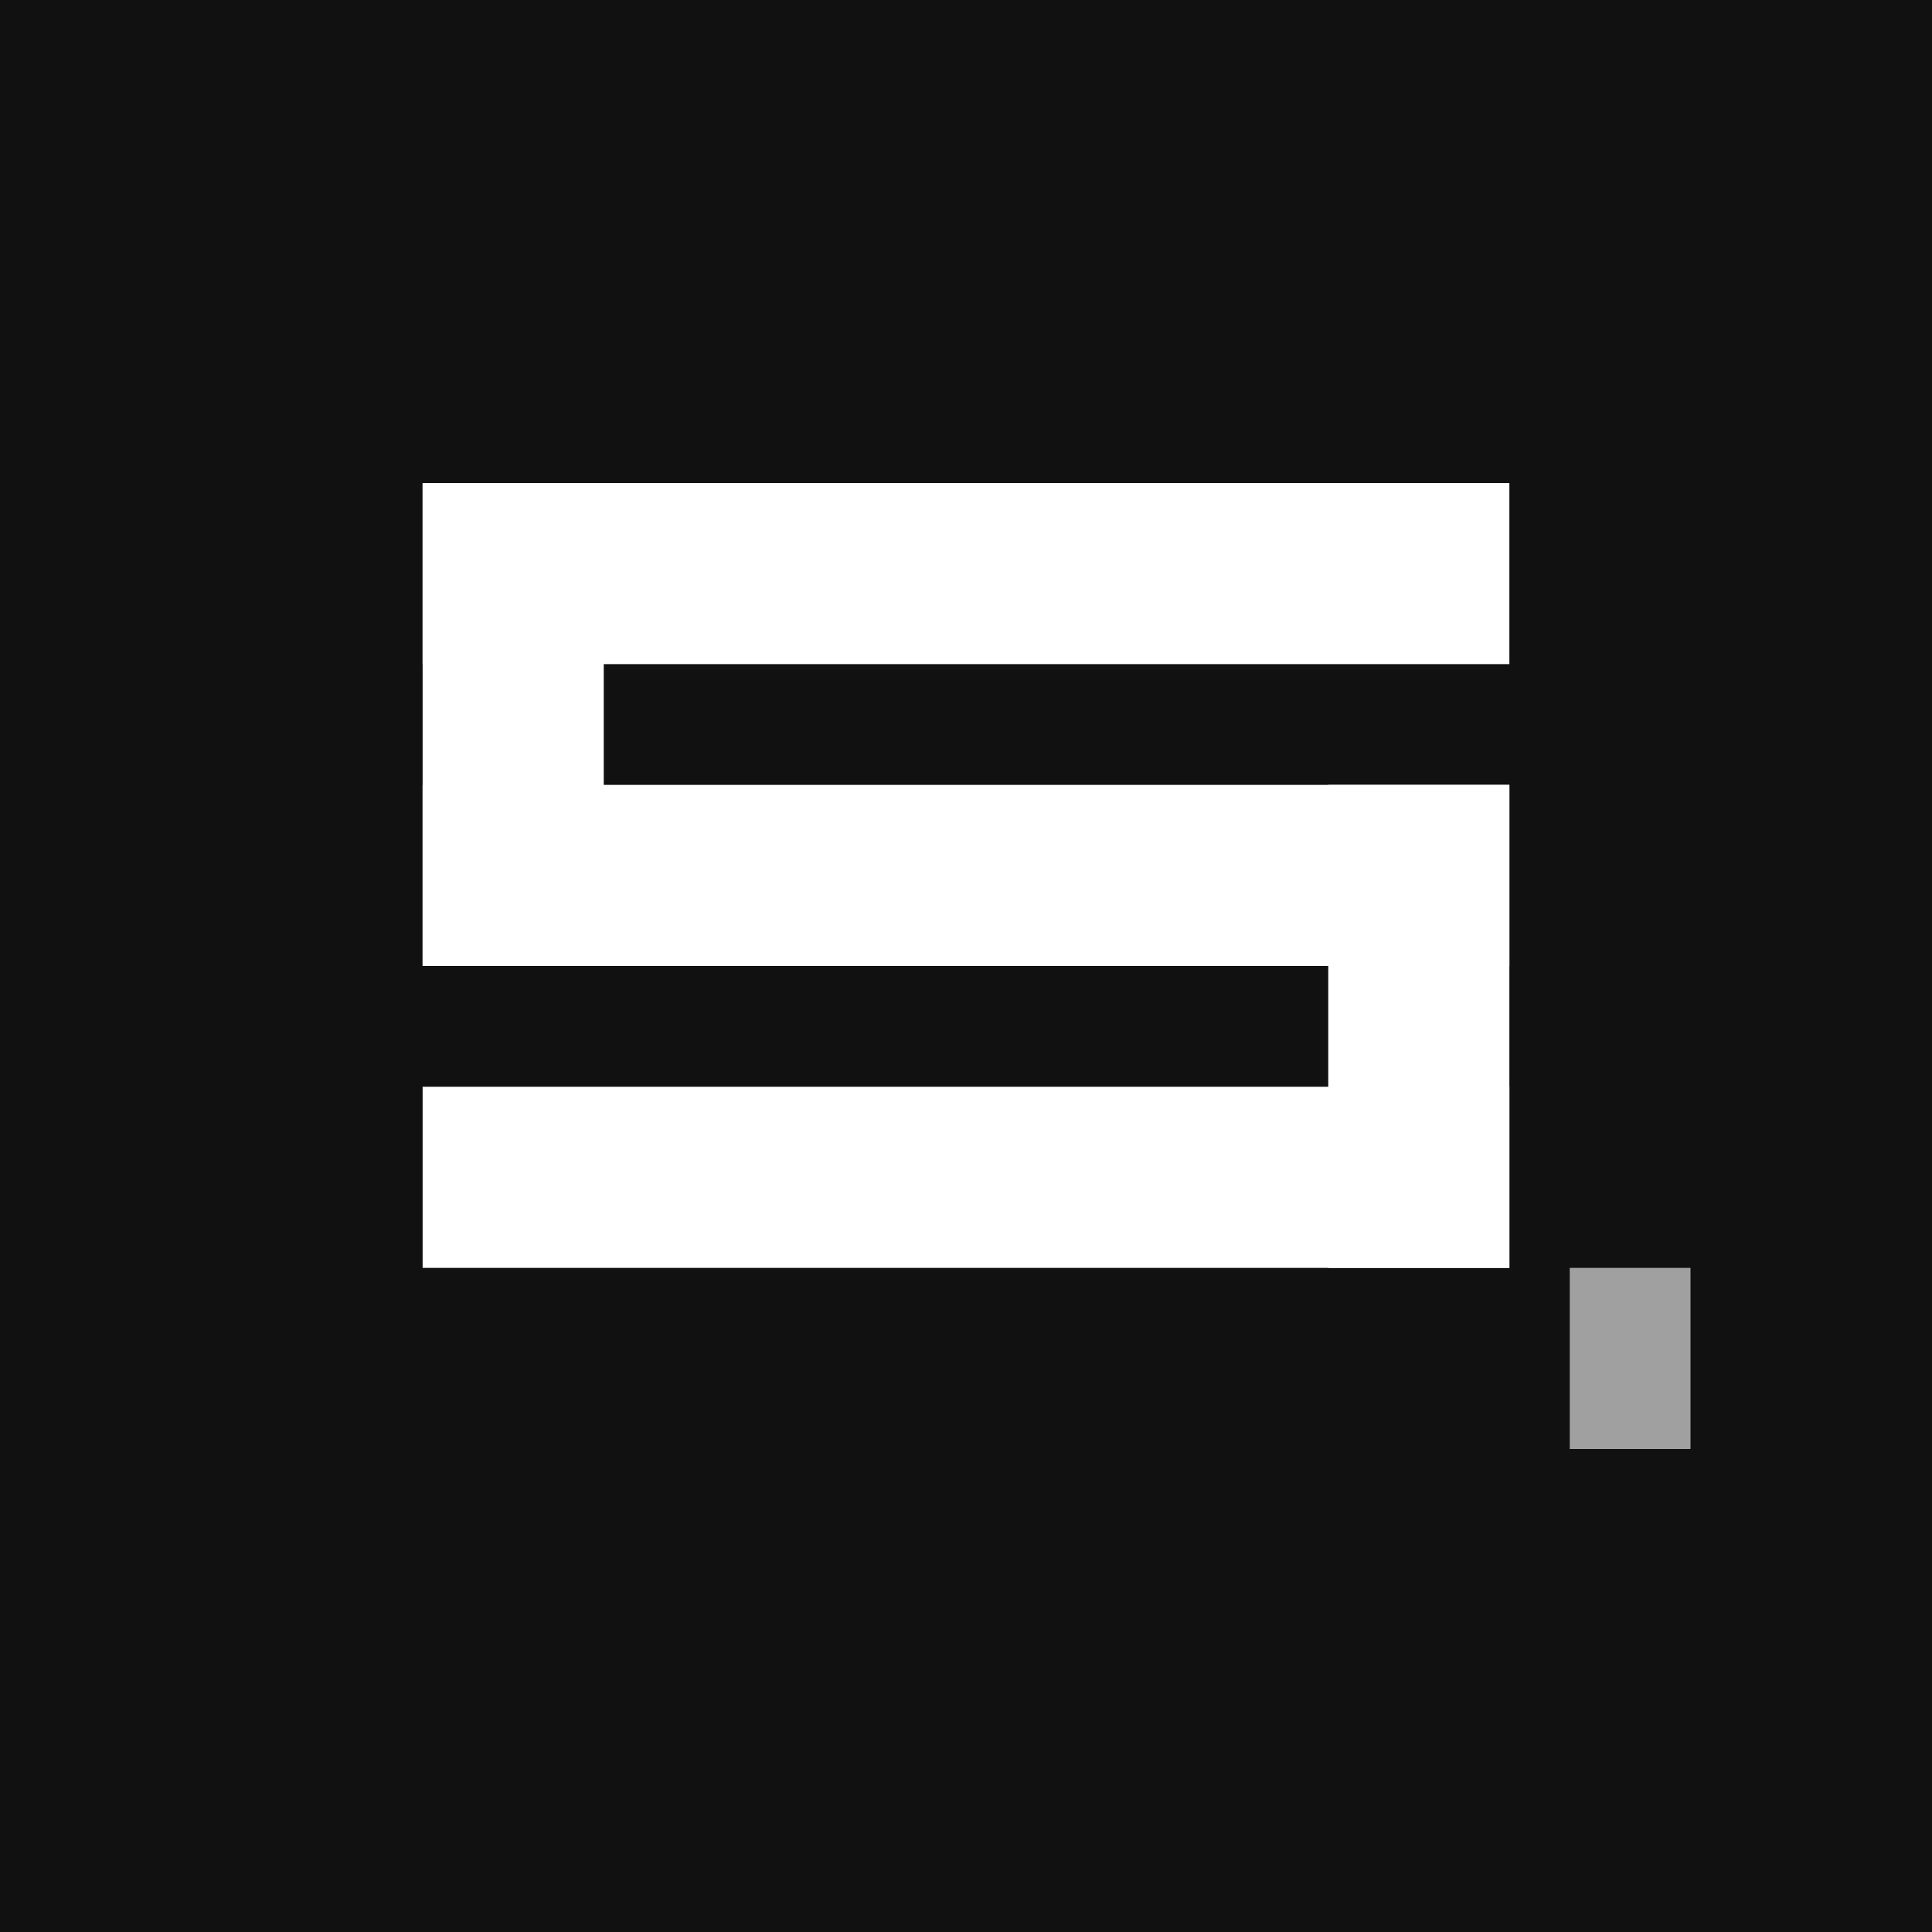 <svg xmlns="http://www.w3.org/2000/svg" viewBox="0 0 128 128" fill="none">
  <!-- Background - Dark (no rounded corners to avoid white edges) -->
  <rect width="128" height="128" fill="#111111"/>

  <!-- Monospace Terminal-style 'S' -->
  <!-- Using a blocky, pixelated style for that nerdy terminal aesthetic -->

  <!-- Top horizontal -->
  <rect x="28" y="32" width="72" height="12" fill="#FFFFFF"/>

  <!-- Upper left vertical -->
  <rect x="28" y="32" width="12" height="32" fill="#FFFFFF"/>

  <!-- Middle horizontal (wider for emphasis) -->
  <rect x="28" y="52" width="72" height="12" fill="#FFFFFF"/>

  <!-- Lower right vertical -->
  <rect x="88" y="52" width="12" height="32" fill="#FFFFFF"/>

  <!-- Bottom horizontal -->
  <rect x="28" y="72" width="72" height="12" fill="#FFFFFF"/>

  <!-- Terminal cursor accent (optional blinking cursor effect) -->
  <rect x="104" y="84" width="8" height="12" fill="#FFFFFF" opacity="0.6"/>

  <style>
    /* Consistent dark background for both light and dark modes */
    @media (prefers-color-scheme: dark) {
      rect:first-child { fill: #111111; }
    }
    @media (prefers-color-scheme: light) {
      rect:first-child { fill: #111111; }
    }
  </style>
</svg>
